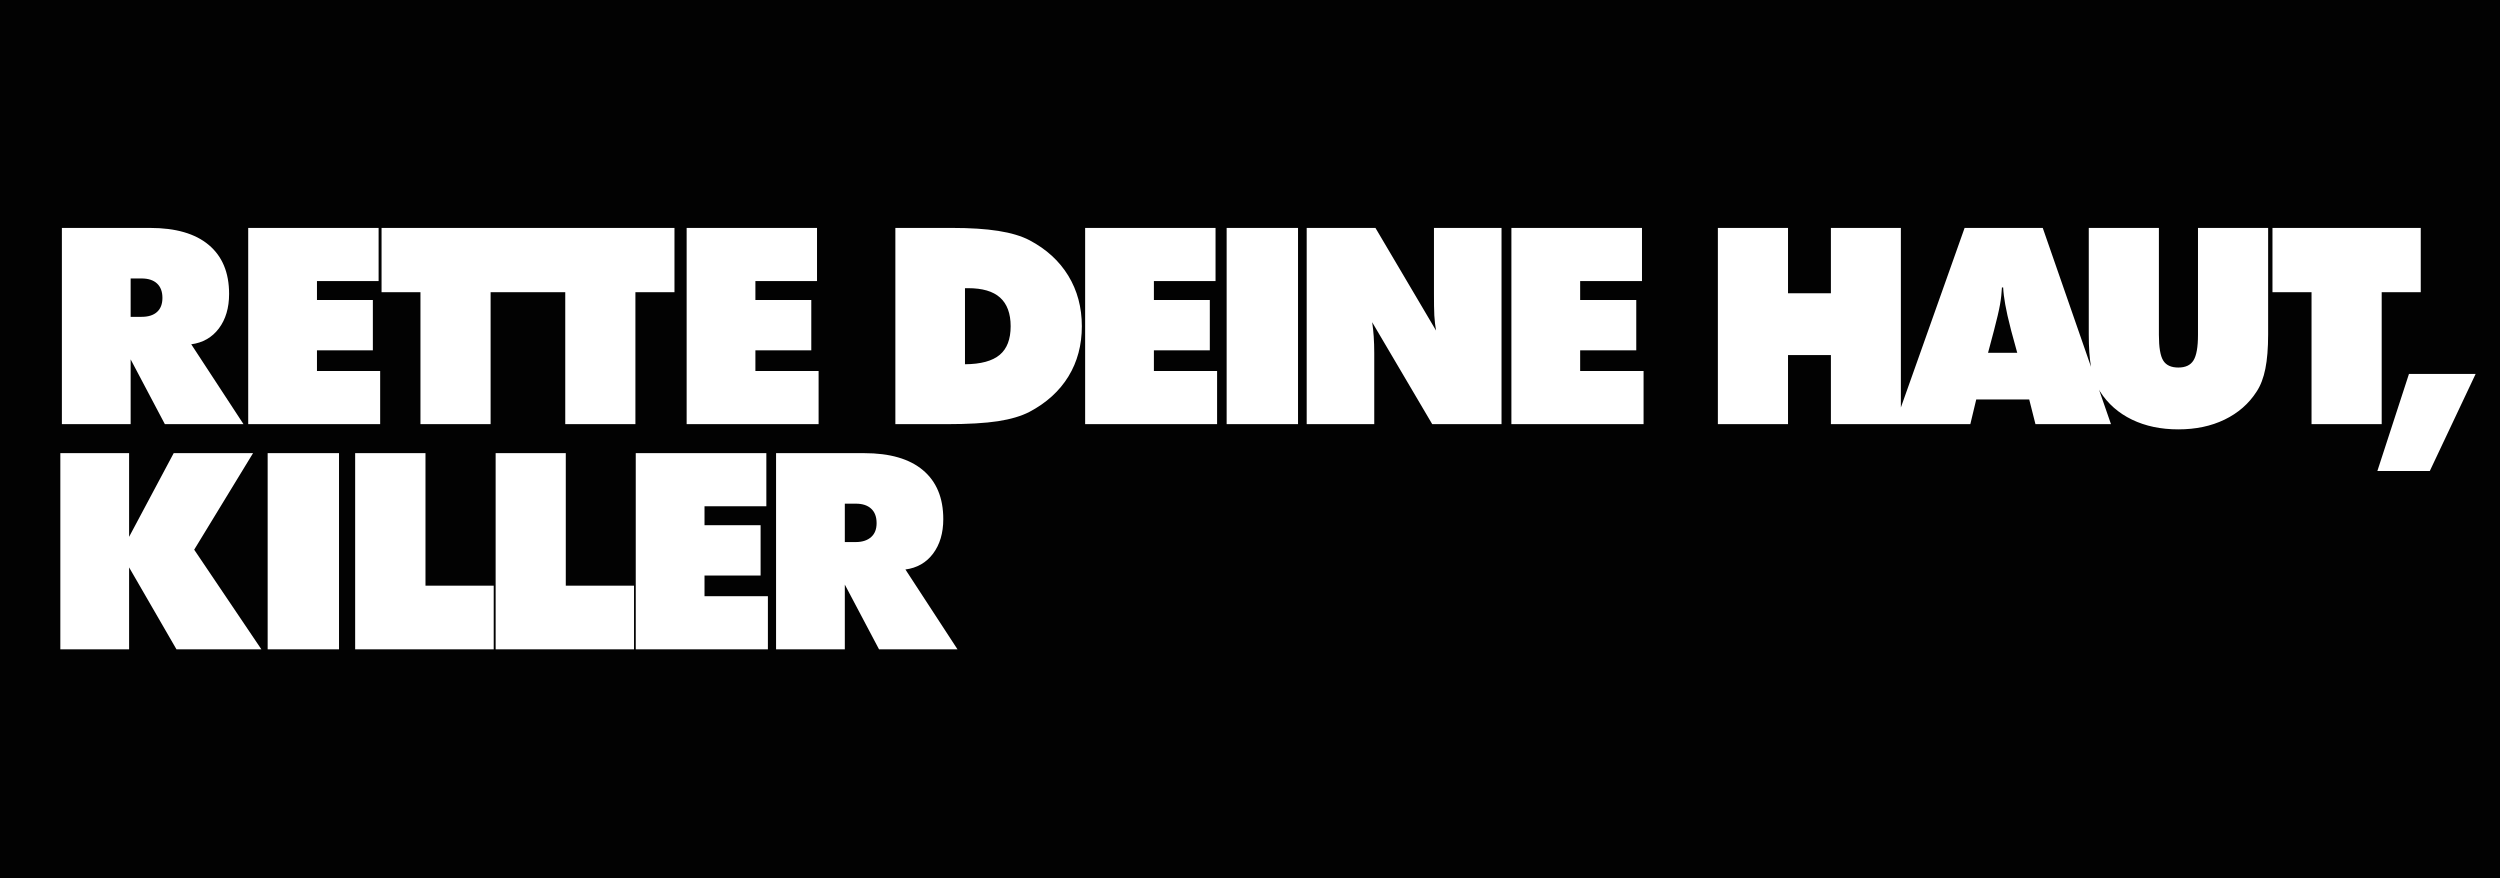 <?xml version="1.0" encoding="UTF-8"?>
<svg xmlns="http://www.w3.org/2000/svg" xmlns:xlink="http://www.w3.org/1999/xlink" width="365pt" height="128.21pt" viewBox="0 0 365 128.21" version="1.1">
<g id="surface1">
<path style=" stroke:none;fill-rule:nonzero;fill:rgb(0.8%,0.8%,0.8%);fill-opacity:1;" d="M 0 -0.004 L 365 -0.004 L 365 128.211 L 0 128.211 L 0 -0.004 "/>
<path style=" stroke:none;fill-rule:nonzero;fill:rgb(100%,100%,100%);fill-opacity:1;" d="M 123.344 73.535 L 124.941 73.535 C 125.914 73.535 126.672 73.781 127.195 74.273 C 127.723 74.762 127.984 75.461 127.984 76.375 C 127.984 77.262 127.723 77.926 127.195 78.402 C 126.672 78.879 125.914 79.141 124.941 79.141 L 123.344 79.141 Z M 113.305 66.16 L 113.305 94.805 L 123.344 94.805 L 123.344 85.352 L 128.34 94.805 L 139.797 94.805 L 132.191 83.145 C 133.879 82.922 135.23 82.156 136.223 80.836 C 137.215 79.52 137.719 77.828 137.719 75.793 C 137.719 72.676 136.723 70.301 134.75 68.645 C 132.781 66.988 129.918 66.16 126.184 66.16 Z M 92.82 66.16 L 92.82 94.805 L 112.113 94.805 L 112.113 87.047 L 102.859 87.047 L 102.859 84.031 L 111.047 84.031 L 111.047 76.68 L 102.859 76.68 L 102.859 73.918 L 111.887 73.918 L 111.887 66.16 Z M 72.363 66.16 L 72.363 94.805 L 92.566 94.805 L 92.566 85.504 L 82.605 85.504 L 82.605 66.16 Z M 51.852 66.16 L 51.852 94.805 L 72.082 94.805 L 72.082 85.504 L 62.121 85.504 L 62.121 66.16 Z M 39.078 66.16 L 39.078 94.805 L 49.496 94.805 L 49.496 66.16 Z M 8.809 66.16 L 8.809 94.805 L 18.848 94.805 L 18.848 82.84 L 25.766 94.805 L 38.164 94.805 L 28.352 80.254 L 36.945 66.16 L 25.359 66.16 L 18.848 78.379 L 18.848 66.16 Z M 351.707 54.598 L 347.094 68.77 L 354.75 68.77 L 361.441 54.598 Z M 140.887 42.074 L 141.344 42.074 C 143.445 42.074 144.988 42.531 146.008 43.445 C 147.027 44.359 147.555 45.762 147.555 47.629 C 147.555 49.531 147.02 50.918 145.957 51.809 C 144.895 52.703 143.195 53.168 140.887 53.18 Z M 292.281 41.973 L 292.461 41.973 C 292.5 42.758 292.609 43.57 292.766 44.457 C 292.922 45.348 293.199 46.617 293.629 48.262 L 294.516 51.508 L 290.254 51.508 L 291.117 48.262 C 291.547 46.617 291.848 45.348 292.004 44.457 C 292.16 43.57 292.242 42.758 292.281 41.973 Z M 19.074 40.656 L 20.672 40.656 C 21.645 40.656 22.402 40.902 22.926 41.391 C 23.453 41.879 23.715 42.582 23.715 43.496 C 23.715 44.383 23.453 45.074 22.926 45.547 C 22.402 46.023 21.645 46.258 20.672 46.258 L 19.074 46.258 Z M 331.781 33.277 L 331.781 42.66 L 337.484 42.66 L 337.484 61.926 L 347.727 61.926 L 347.727 42.66 L 353.43 42.66 L 353.43 33.277 Z M 250.809 33.277 L 250.809 61.926 L 261.051 61.926 L 261.051 51.836 L 267.312 51.836 L 267.312 61.926 L 287.668 61.926 L 288.531 58.324 L 296.266 58.324 L 297.176 61.926 L 308.203 61.926 L 306.453 56.879 L 306.605 57.16 C 307.746 58.949 309.301 60.312 311.27 61.266 C 313.242 62.219 315.496 62.688 318.039 62.688 C 320.57 62.688 322.812 62.219 324.785 61.266 C 326.754 60.312 328.332 58.949 329.473 57.16 C 330.059 56.273 330.477 55.156 330.742 53.84 C 331.008 52.52 331.148 50.855 331.148 48.82 L 331.148 33.277 L 320.906 33.277 L 320.906 48.895 C 320.906 50.672 320.688 51.918 320.246 52.621 C 319.805 53.328 319.066 53.66 318.039 53.66 C 317.004 53.66 316.262 53.332 315.836 52.648 C 315.406 51.961 315.199 50.711 315.199 48.895 L 315.199 33.277 L 304.961 33.277 L 304.961 48.82 C 304.961 50.734 305.066 52.301 305.289 53.559 L 298.242 33.277 L 286.832 33.277 L 277.527 59.492 L 277.527 33.277 L 267.312 33.277 L 267.312 42.812 L 261.051 42.812 L 261.051 33.277 Z M 220.664 33.277 L 220.664 61.926 L 239.961 61.926 L 239.961 54.168 L 230.703 54.168 L 230.703 51.152 L 238.895 51.152 L 238.895 43.801 L 230.703 43.801 L 230.703 41.035 L 239.73 41.035 L 239.73 33.277 Z M 190.777 33.277 L 190.777 61.926 L 200.641 61.926 L 200.641 51.609 C 200.641 50.695 200.613 49.859 200.562 49.125 C 200.512 48.387 200.438 47.684 200.336 47.043 L 209.105 61.926 L 219.223 61.926 L 219.223 33.277 L 209.359 33.277 L 209.359 42.887 C 209.359 44.191 209.367 45.246 209.41 46.055 C 209.457 46.863 209.547 47.598 209.664 48.262 L 200.816 33.277 Z M 179.09 33.277 L 179.09 61.926 L 189.512 61.926 L 189.512 33.277 Z M 158.43 33.277 L 158.43 61.926 L 177.695 61.926 L 177.695 54.168 L 168.469 54.168 L 168.469 51.152 L 176.633 51.152 L 176.633 43.801 L 168.469 43.801 L 168.469 41.035 L 177.469 41.035 L 177.469 33.277 Z M 130.723 33.277 L 130.723 61.926 L 138.25 61.926 C 141.363 61.926 143.848 61.781 145.703 61.496 C 147.559 61.207 149.109 60.754 150.316 60.125 C 152.797 58.809 154.684 57.094 155.996 54.953 C 157.305 52.812 157.949 50.367 157.949 47.629 C 157.949 44.875 157.285 42.402 155.969 40.25 C 154.652 38.098 152.781 36.383 150.316 35.078 C 149.148 34.465 147.613 34.004 145.754 33.711 C 143.891 33.418 141.645 33.277 139.012 33.277 Z M 100.25 33.277 L 100.25 61.926 L 119.516 61.926 L 119.516 54.168 L 110.289 54.168 L 110.289 51.152 L 118.449 51.152 L 118.449 43.801 L 110.289 43.801 L 110.289 41.035 L 119.285 41.035 L 119.285 33.277 Z M 55.707 33.277 L 55.707 42.66 L 61.387 42.66 L 61.387 61.926 L 71.629 61.926 L 71.629 42.66 L 82.527 42.66 L 82.527 61.926 L 92.77 61.926 L 92.77 42.66 L 98.473 42.66 L 98.473 33.277 Z M 36.238 33.277 L 36.238 61.926 L 55.504 61.926 L 55.504 54.168 L 46.277 54.168 L 46.277 51.152 L 54.438 51.152 L 54.438 43.801 L 46.277 43.801 L 46.277 41.035 L 55.277 41.035 L 55.277 33.277 Z M 9.035 33.277 L 9.035 61.926 L 19.074 61.926 L 19.074 52.469 L 24.07 61.926 L 35.551 61.926 L 27.922 50.266 C 29.609 50.043 30.961 49.273 31.953 47.957 C 32.945 46.641 33.449 44.949 33.449 42.914 C 33.449 39.793 32.453 37.422 30.48 35.762 C 28.512 34.105 25.648 33.277 21.914 33.277 L 9.035 33.277 "/>
</g>
</svg>
